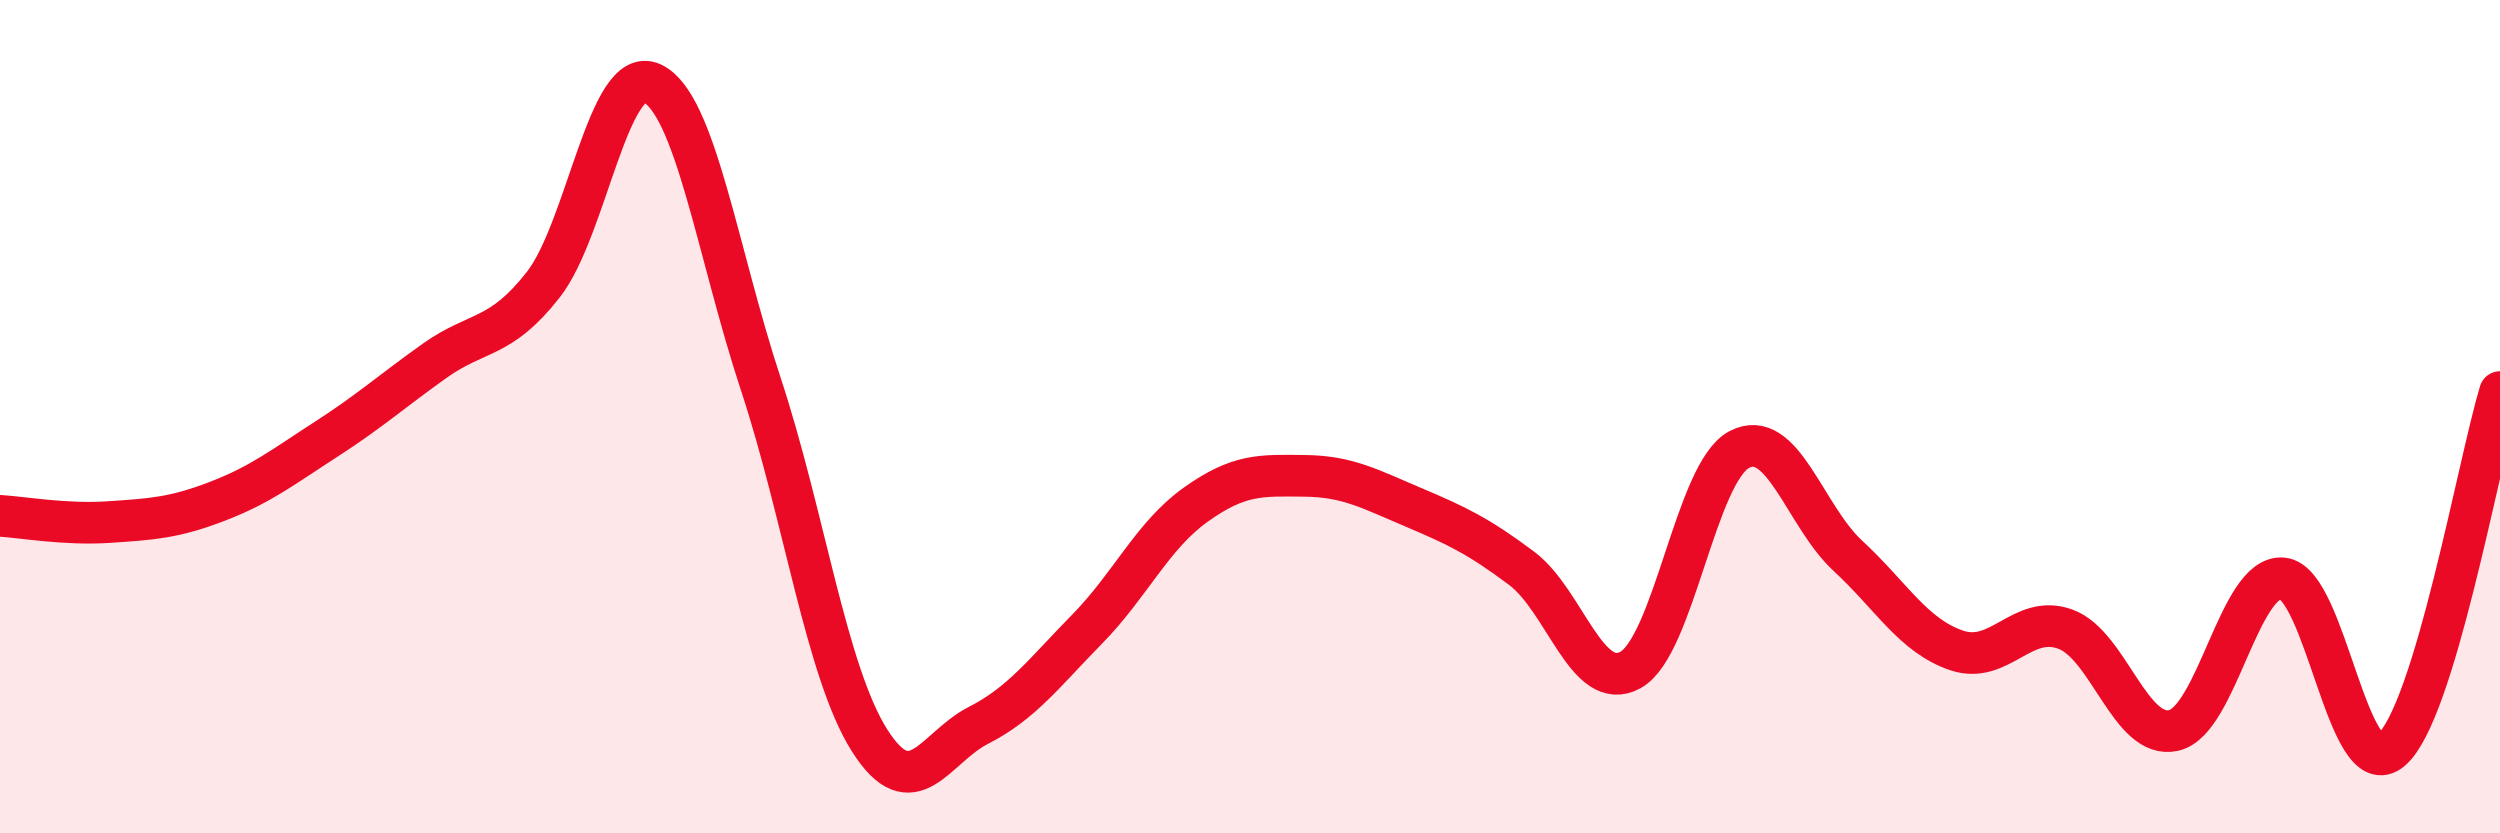 
    <svg width="60" height="20" viewBox="0 0 60 20" xmlns="http://www.w3.org/2000/svg">
      <path
        d="M 0,12.38 C 0.52,12.41 1.57,12.6 2.61,12.53 C 3.65,12.46 4.18,12.43 5.22,12.03 C 6.26,11.63 6.79,11.21 7.83,10.54 C 8.87,9.87 9.39,9.4 10.43,8.66 C 11.47,7.92 12,8.16 13.04,6.83 C 14.08,5.5 14.61,1.52 15.65,2 C 16.69,2.48 17.22,6.07 18.26,9.22 C 19.3,12.37 19.83,16.13 20.87,17.77 C 21.91,19.41 22.44,17.94 23.48,17.41 C 24.52,16.88 25.05,16.16 26.09,15.1 C 27.13,14.04 27.66,12.85 28.7,12.11 C 29.74,11.37 30.26,11.41 31.3,11.42 C 32.34,11.43 32.87,11.73 33.91,12.17 C 34.95,12.61 35.48,12.86 36.52,13.64 C 37.56,14.42 38.09,16.65 39.13,16.08 C 40.17,15.51 40.7,11.34 41.74,10.79 C 42.78,10.24 43.31,12.38 44.35,13.34 C 45.39,14.3 45.92,15.26 46.96,15.61 C 48,15.96 48.53,14.72 49.57,15.1 C 50.61,15.48 51.13,17.77 52.17,17.53 C 53.21,17.29 53.74,13.79 54.78,13.88 C 55.82,13.97 56.35,18.89 57.39,18 C 58.43,17.11 59.48,11.13 60,9.41L60 20L0 20Z"
        fill="#EB0A25"
        opacity="0.1"
        stroke-linecap="round"
        stroke-linejoin="round"
      />
      <path
        d="M 0,12.38 C 0.52,12.41 1.57,12.6 2.61,12.53 C 3.65,12.46 4.18,12.43 5.22,12.03 C 6.26,11.63 6.79,11.21 7.83,10.54 C 8.87,9.87 9.39,9.4 10.43,8.66 C 11.47,7.92 12,8.16 13.04,6.83 C 14.08,5.5 14.61,1.52 15.65,2 C 16.69,2.48 17.22,6.07 18.26,9.22 C 19.3,12.37 19.83,16.13 20.87,17.77 C 21.91,19.41 22.44,17.94 23.48,17.41 C 24.52,16.88 25.05,16.16 26.09,15.1 C 27.13,14.04 27.66,12.85 28.7,12.11 C 29.74,11.37 30.26,11.41 31.3,11.42 C 32.34,11.43 32.87,11.73 33.91,12.17 C 34.95,12.61 35.48,12.86 36.52,13.64 C 37.56,14.42 38.09,16.65 39.13,16.08 C 40.17,15.51 40.7,11.34 41.74,10.79 C 42.78,10.24 43.31,12.38 44.35,13.34 C 45.39,14.3 45.92,15.26 46.96,15.61 C 48,15.96 48.53,14.72 49.57,15.1 C 50.61,15.48 51.13,17.77 52.17,17.53 C 53.21,17.29 53.74,13.79 54.78,13.88 C 55.82,13.97 56.35,18.89 57.39,18 C 58.43,17.11 59.48,11.13 60,9.41"
        stroke="#EB0A25"
        stroke-width="1"
        fill="none"
        stroke-linecap="round"
        stroke-linejoin="round"
      />
    </svg>
  